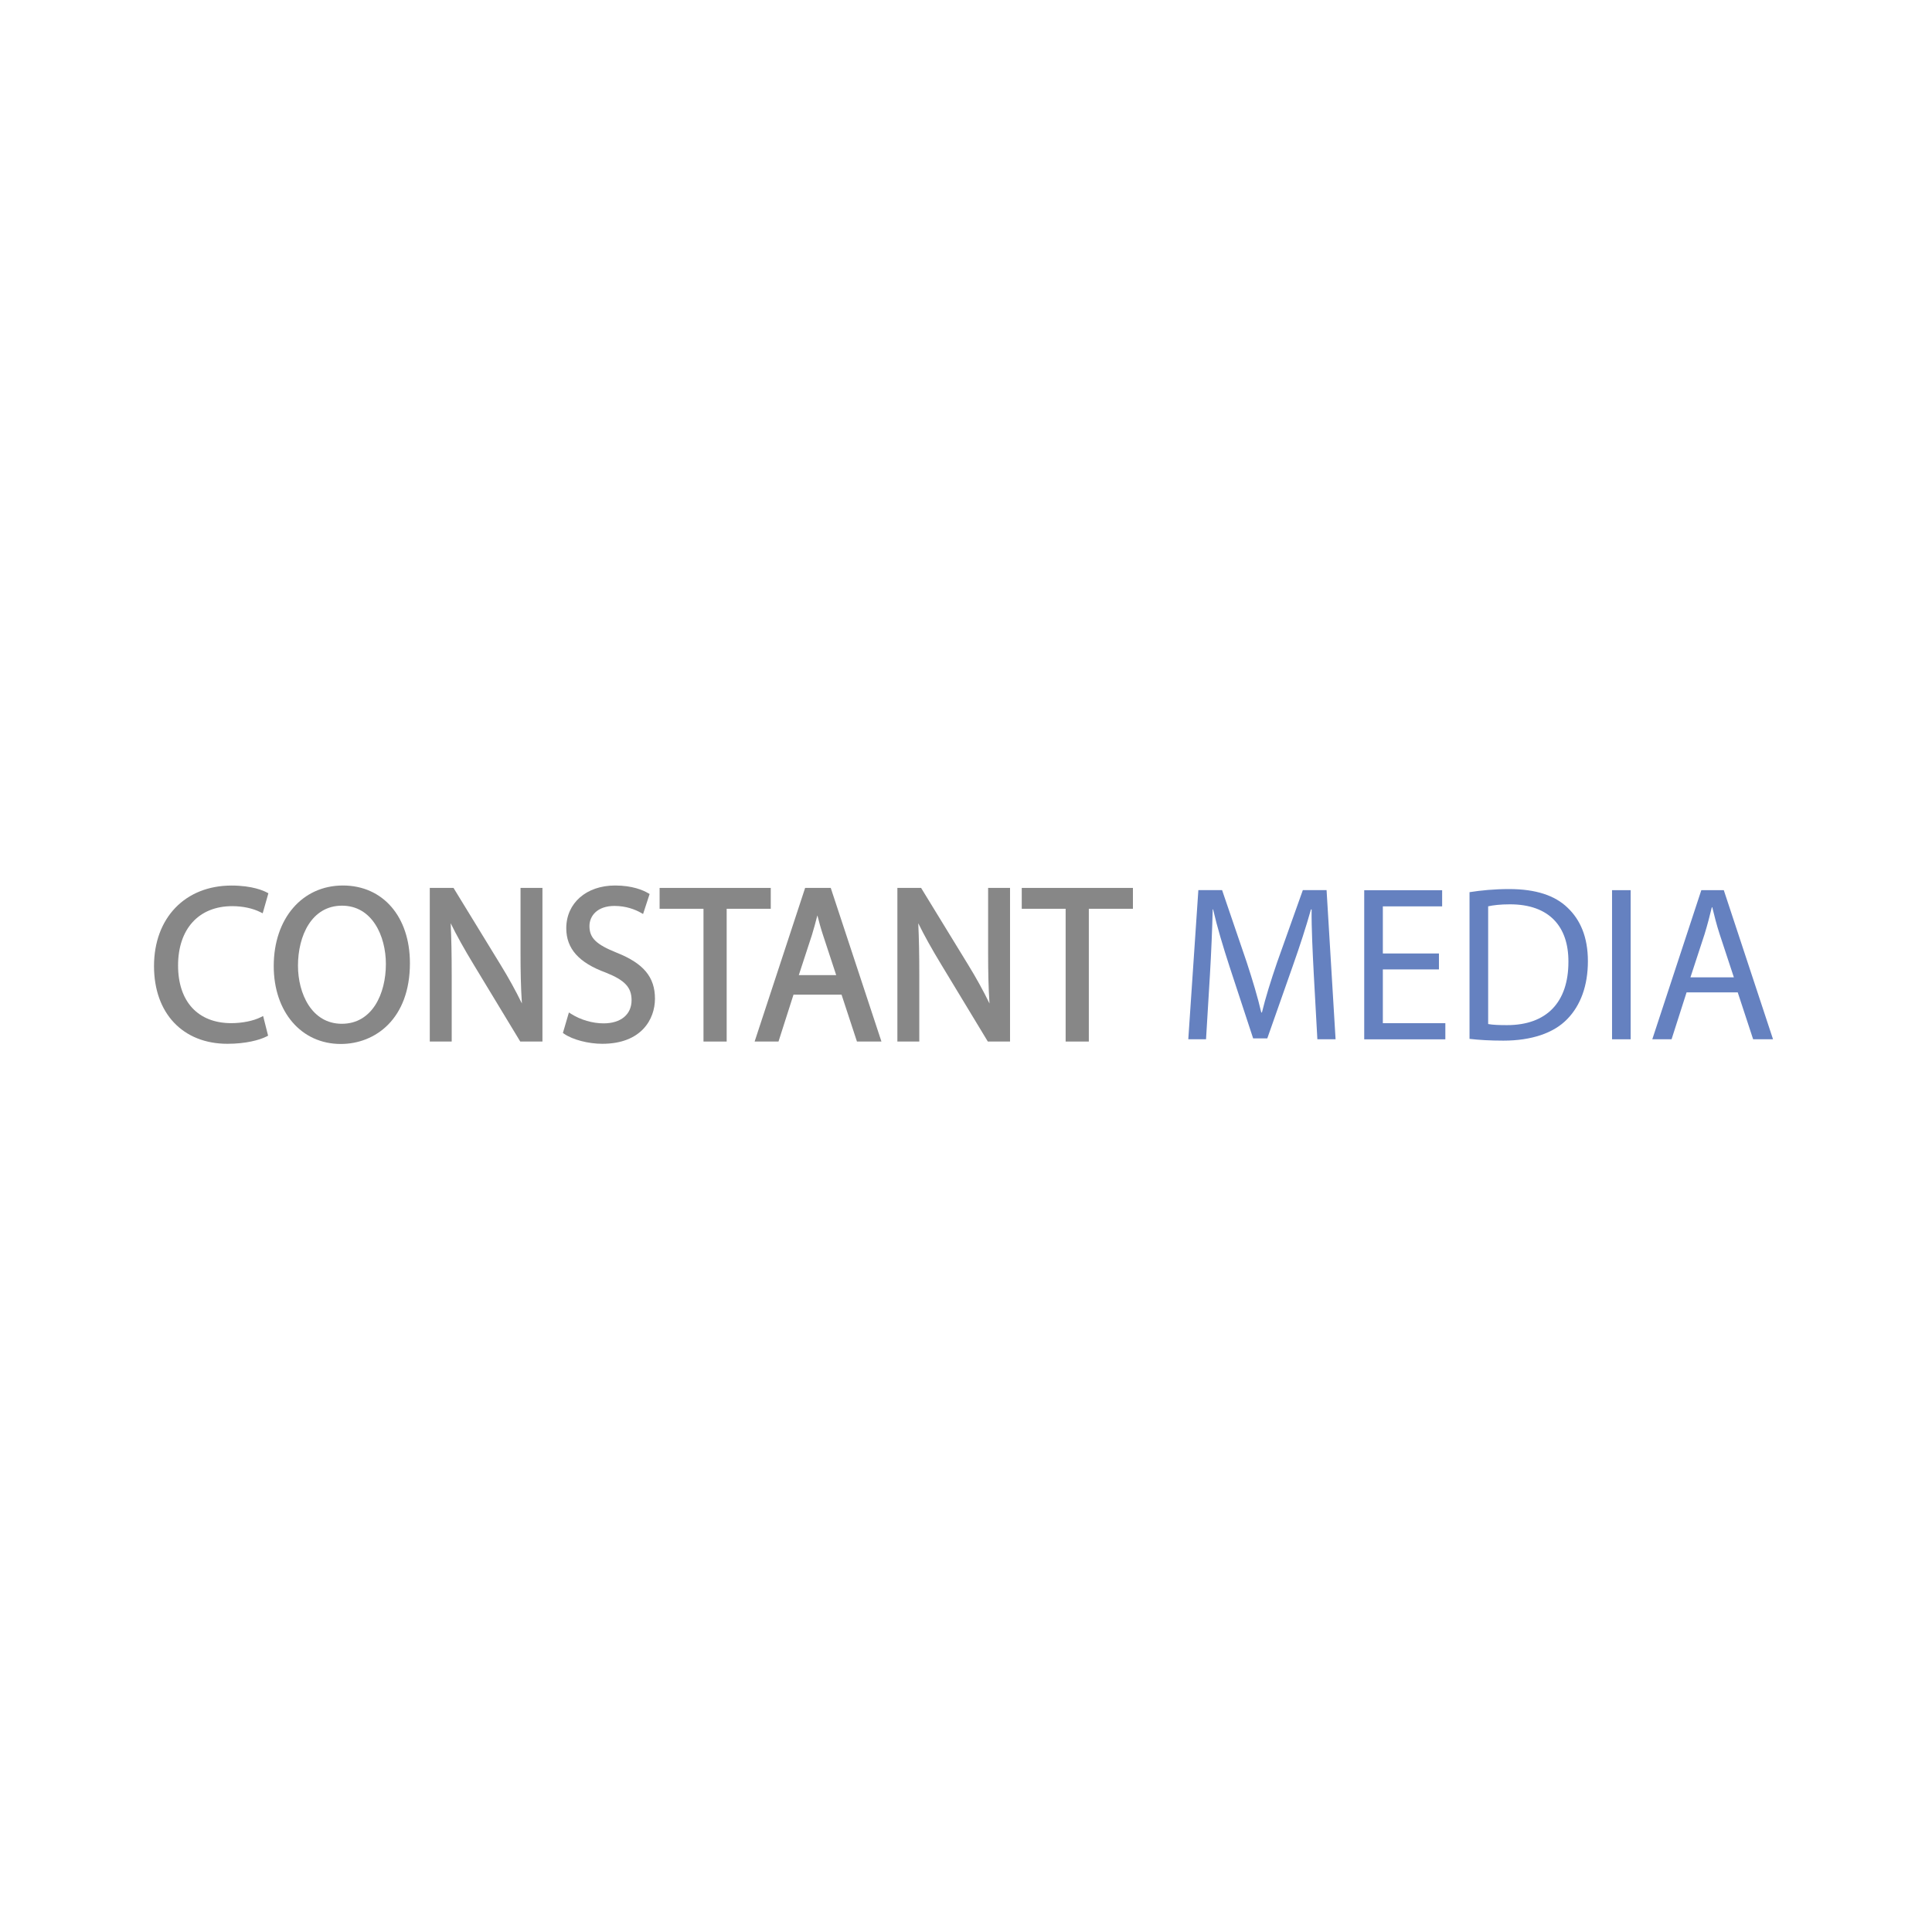 <?xml version="1.0" encoding="utf-8"?>
<svg xmlns="http://www.w3.org/2000/svg" width="120" height="120" viewBox="0 0 120 120" fill="none">
<path d="M14.424 56.283C15.075 56.283 15.695 56.415 16.172 56.655L16.316 56.726L16.67 55.483L16.571 55.43C16.384 55.33 15.677 55.003 14.381 55.003C11.501 55.003 9.566 57.014 9.566 60.006C9.566 62.938 11.358 64.832 14.128 64.832C15.269 64.832 16.129 64.597 16.555 64.378L16.652 64.328L16.343 63.106L16.195 63.18C15.741 63.41 15.039 63.55 14.368 63.55C12.295 63.55 11.06 62.209 11.06 59.964C11.062 57.692 12.351 56.283 14.424 56.283Z" fill="#878787"/>
<path d="M21.298 55C18.768 55 17.002 57.058 17.002 60.003C17.002 62.853 18.715 64.843 21.165 64.843C23.304 64.843 25.461 63.291 25.461 59.824C25.461 56.94 23.787 55 21.298 55ZM21.232 63.589C19.36 63.589 18.508 61.716 18.508 59.977C18.508 58.124 19.355 56.253 21.244 56.253C23.115 56.253 23.968 58.132 23.968 59.879C23.968 61.726 23.12 63.589 21.232 63.589Z" fill="#878787"/>
<path d="M32.331 59.167C32.331 60.293 32.347 61.288 32.416 62.328C32.038 61.549 31.599 60.75 31.078 59.903L28.168 55.15H26.695V64.692H28.056V60.594C28.056 59.296 28.038 58.309 27.992 57.343C28.357 58.09 28.822 58.926 29.429 59.926L32.314 64.692H33.692V55.15H32.331V59.167Z" fill="#878787"/>
<path d="M38.307 59.175C37.023 58.66 36.612 58.259 36.612 57.517C36.612 56.895 37.092 56.269 38.166 56.269C38.899 56.269 39.461 56.499 39.803 56.691L39.943 56.77L40.349 55.528L40.252 55.472C39.951 55.295 39.284 55 38.205 55C36.418 55 35.172 56.093 35.172 57.655C35.172 58.921 35.953 59.797 37.625 60.409C38.807 60.879 39.228 61.328 39.228 62.122C39.228 63.011 38.562 63.563 37.487 63.563C36.808 63.563 36.058 63.344 35.484 62.98L35.336 62.885L34.963 64.159L35.047 64.217C35.573 64.579 36.543 64.832 37.408 64.832C39.823 64.832 40.681 63.32 40.681 62.027C40.681 60.689 39.971 59.837 38.307 59.175Z" fill="#878787"/>
<path d="M47.873 55.15H40.969V56.446H43.695V64.692H45.135V56.446H47.873V55.15Z" fill="#878787"/>
<path d="M50.008 55.15L46.871 64.692H48.354L49.286 61.779H52.27L53.227 64.692H54.748L51.599 55.15H50.008ZM51.121 58.085L51.938 60.568H49.615L50.432 58.069C50.544 57.7 50.654 57.306 50.769 56.855C50.868 57.245 50.978 57.652 51.121 58.085Z" fill="#878787"/>
<path d="M61.374 59.167C61.374 60.293 61.39 61.288 61.459 62.328C61.081 61.549 60.642 60.75 60.121 59.903L57.211 55.15H55.738V64.692H57.099V60.594C57.099 59.296 57.081 58.309 57.035 57.343C57.4 58.09 57.865 58.926 58.472 59.926L61.356 64.692H62.735V55.15H61.374V59.167Z" fill="#878787"/>
<path d="M63.463 55.15V56.446H66.189V64.692H67.629V56.446H70.368V55.15H63.463Z" fill="#878787"/>
<path d="M81.6 60.486C81.533 59.196 81.454 57.641 81.467 56.486H81.426C81.12 57.573 80.747 58.726 80.295 60.003L78.713 64.497H77.835L76.385 60.085C75.959 58.779 75.601 57.583 75.348 56.483H75.323C75.297 57.639 75.231 59.19 75.149 60.578L74.909 64.549H73.807L74.432 55.288H75.907L77.436 59.768C77.809 60.908 78.115 61.927 78.34 62.887H78.381C78.608 61.953 78.927 60.934 79.325 59.768L80.921 55.288H82.396L82.955 64.549H81.824L81.6 60.486Z" fill="#6581C0"/>
<path d="M89.375 60.212H85.891V63.552H89.773V64.555H84.734V55.293H89.574V56.296H85.891V59.222H89.375V60.212Z" fill="#6581C0"/>
<path d="M91.275 55.414C91.98 55.303 92.817 55.221 93.734 55.221C95.395 55.221 96.58 55.62 97.363 56.377C98.16 57.132 98.627 58.206 98.627 59.702C98.627 61.214 98.175 62.452 97.338 63.304C96.501 64.169 95.117 64.636 93.376 64.636C92.552 64.636 91.86 64.594 91.275 64.526V55.414ZM92.432 63.605C92.725 63.66 93.149 63.673 93.601 63.673C96.074 63.673 97.417 62.243 97.417 59.742C97.43 57.557 96.233 56.169 93.787 56.169C93.19 56.169 92.738 56.224 92.432 56.293V63.605Z" fill="#6581C0"/>
<path d="M101.283 55.29V64.552H100.127V55.29H101.283Z" fill="#6581C0"/>
<path d="M104.756 61.639L103.824 64.552H102.627L105.672 55.29H107.068L110.126 64.552H108.891L107.934 61.639H104.756ZM107.694 60.705L106.816 58.04C106.617 57.436 106.484 56.884 106.351 56.348H106.326C106.193 56.897 106.047 57.462 105.874 58.024L104.996 60.705H107.694Z" fill="#6581C0"/>
</svg>
